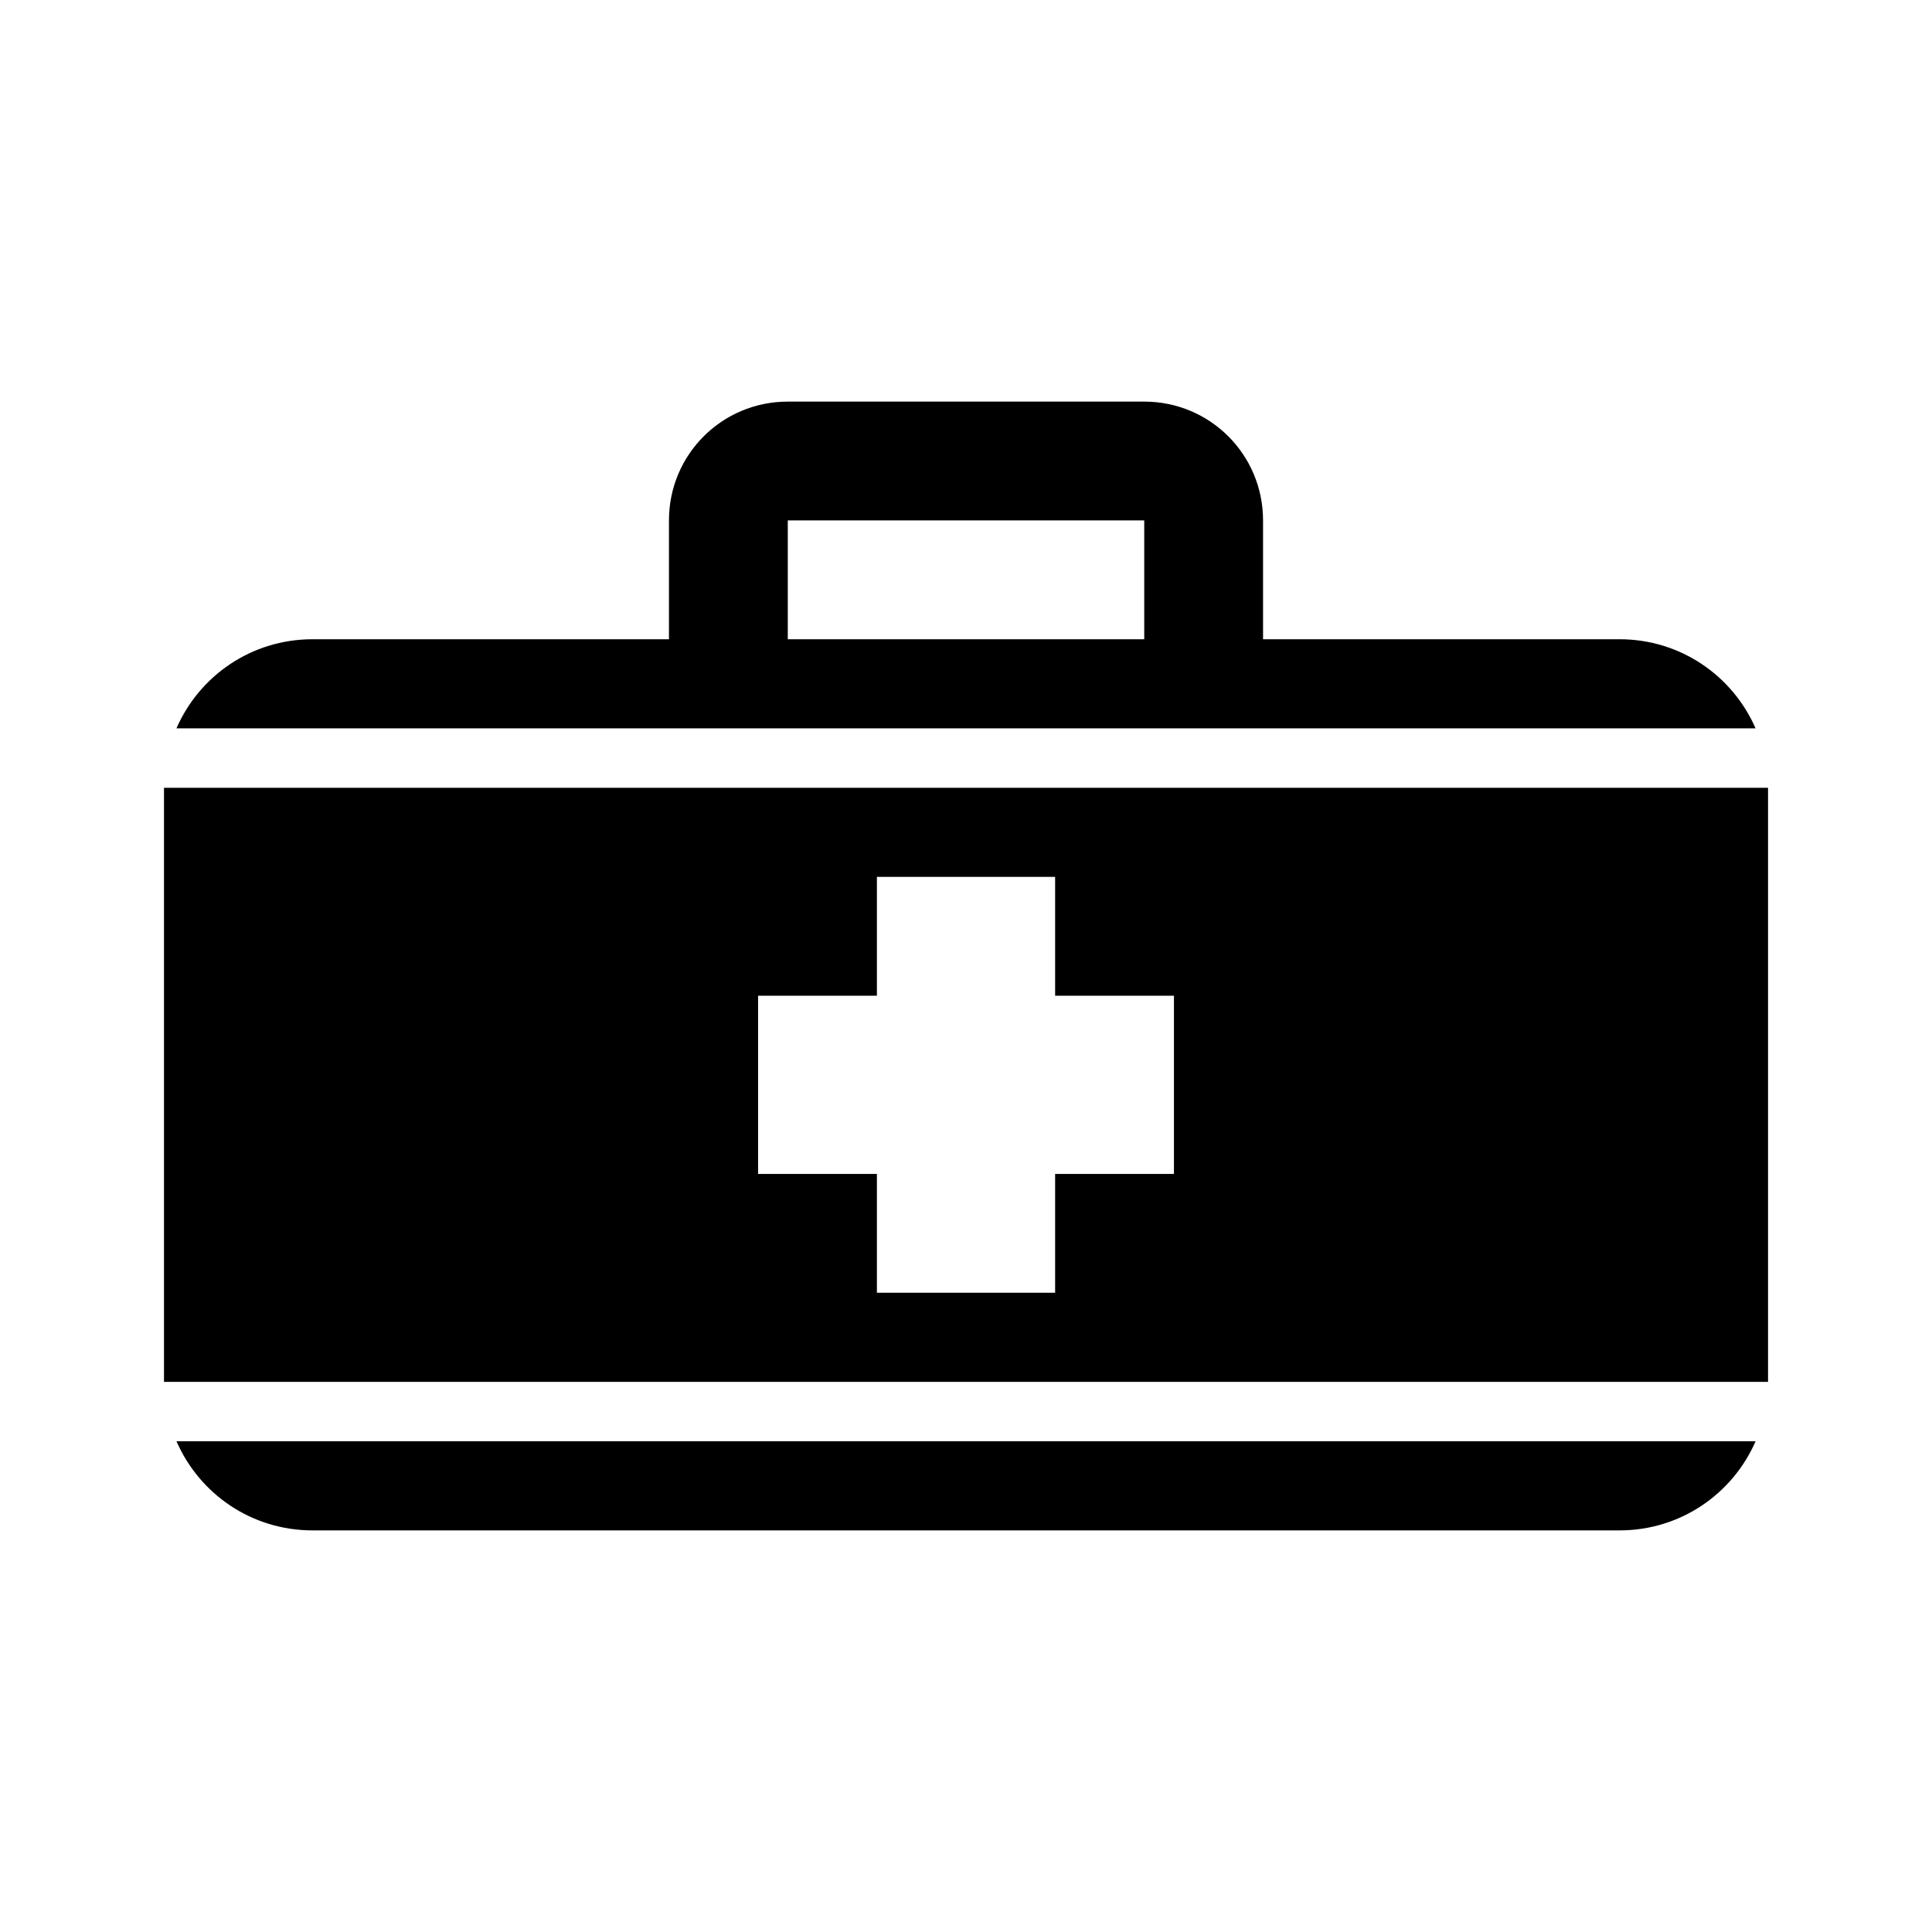 <?xml version="1.0" encoding="UTF-8"?>
<!-- Uploaded to: SVG Repo, www.svgrepo.com, Generator: SVG Repo Mixer Tools -->
<svg fill="#000000" width="800px" height="800px" version="1.1" viewBox="144 144 512 512" xmlns="http://www.w3.org/2000/svg">
 <path d="m352.77 250.43c-17.445 0-31.488 14.043-31.488 31.488v31.488h-94.465c-16.191 0-29.996 9.703-36.055 23.617h418.48c-6.059-13.91-19.863-23.617-36.055-23.617h-94.465v-31.488c0-17.445-14.043-31.488-31.488-31.488h-94.465zm0 31.488h94.465v31.488h-94.465zm-165.31 70.848v157.44h425.09v-157.44zm188.93 23.617h47.23v31.488h31.488v47.23h-31.488v31.488h-47.23v-31.488h-31.488v-47.23h31.488zm-185.62 149.57c6.059 13.91 19.863 23.617 36.055 23.617h346.37c16.191 0 29.996-9.707 36.055-23.617z"/>
</svg>